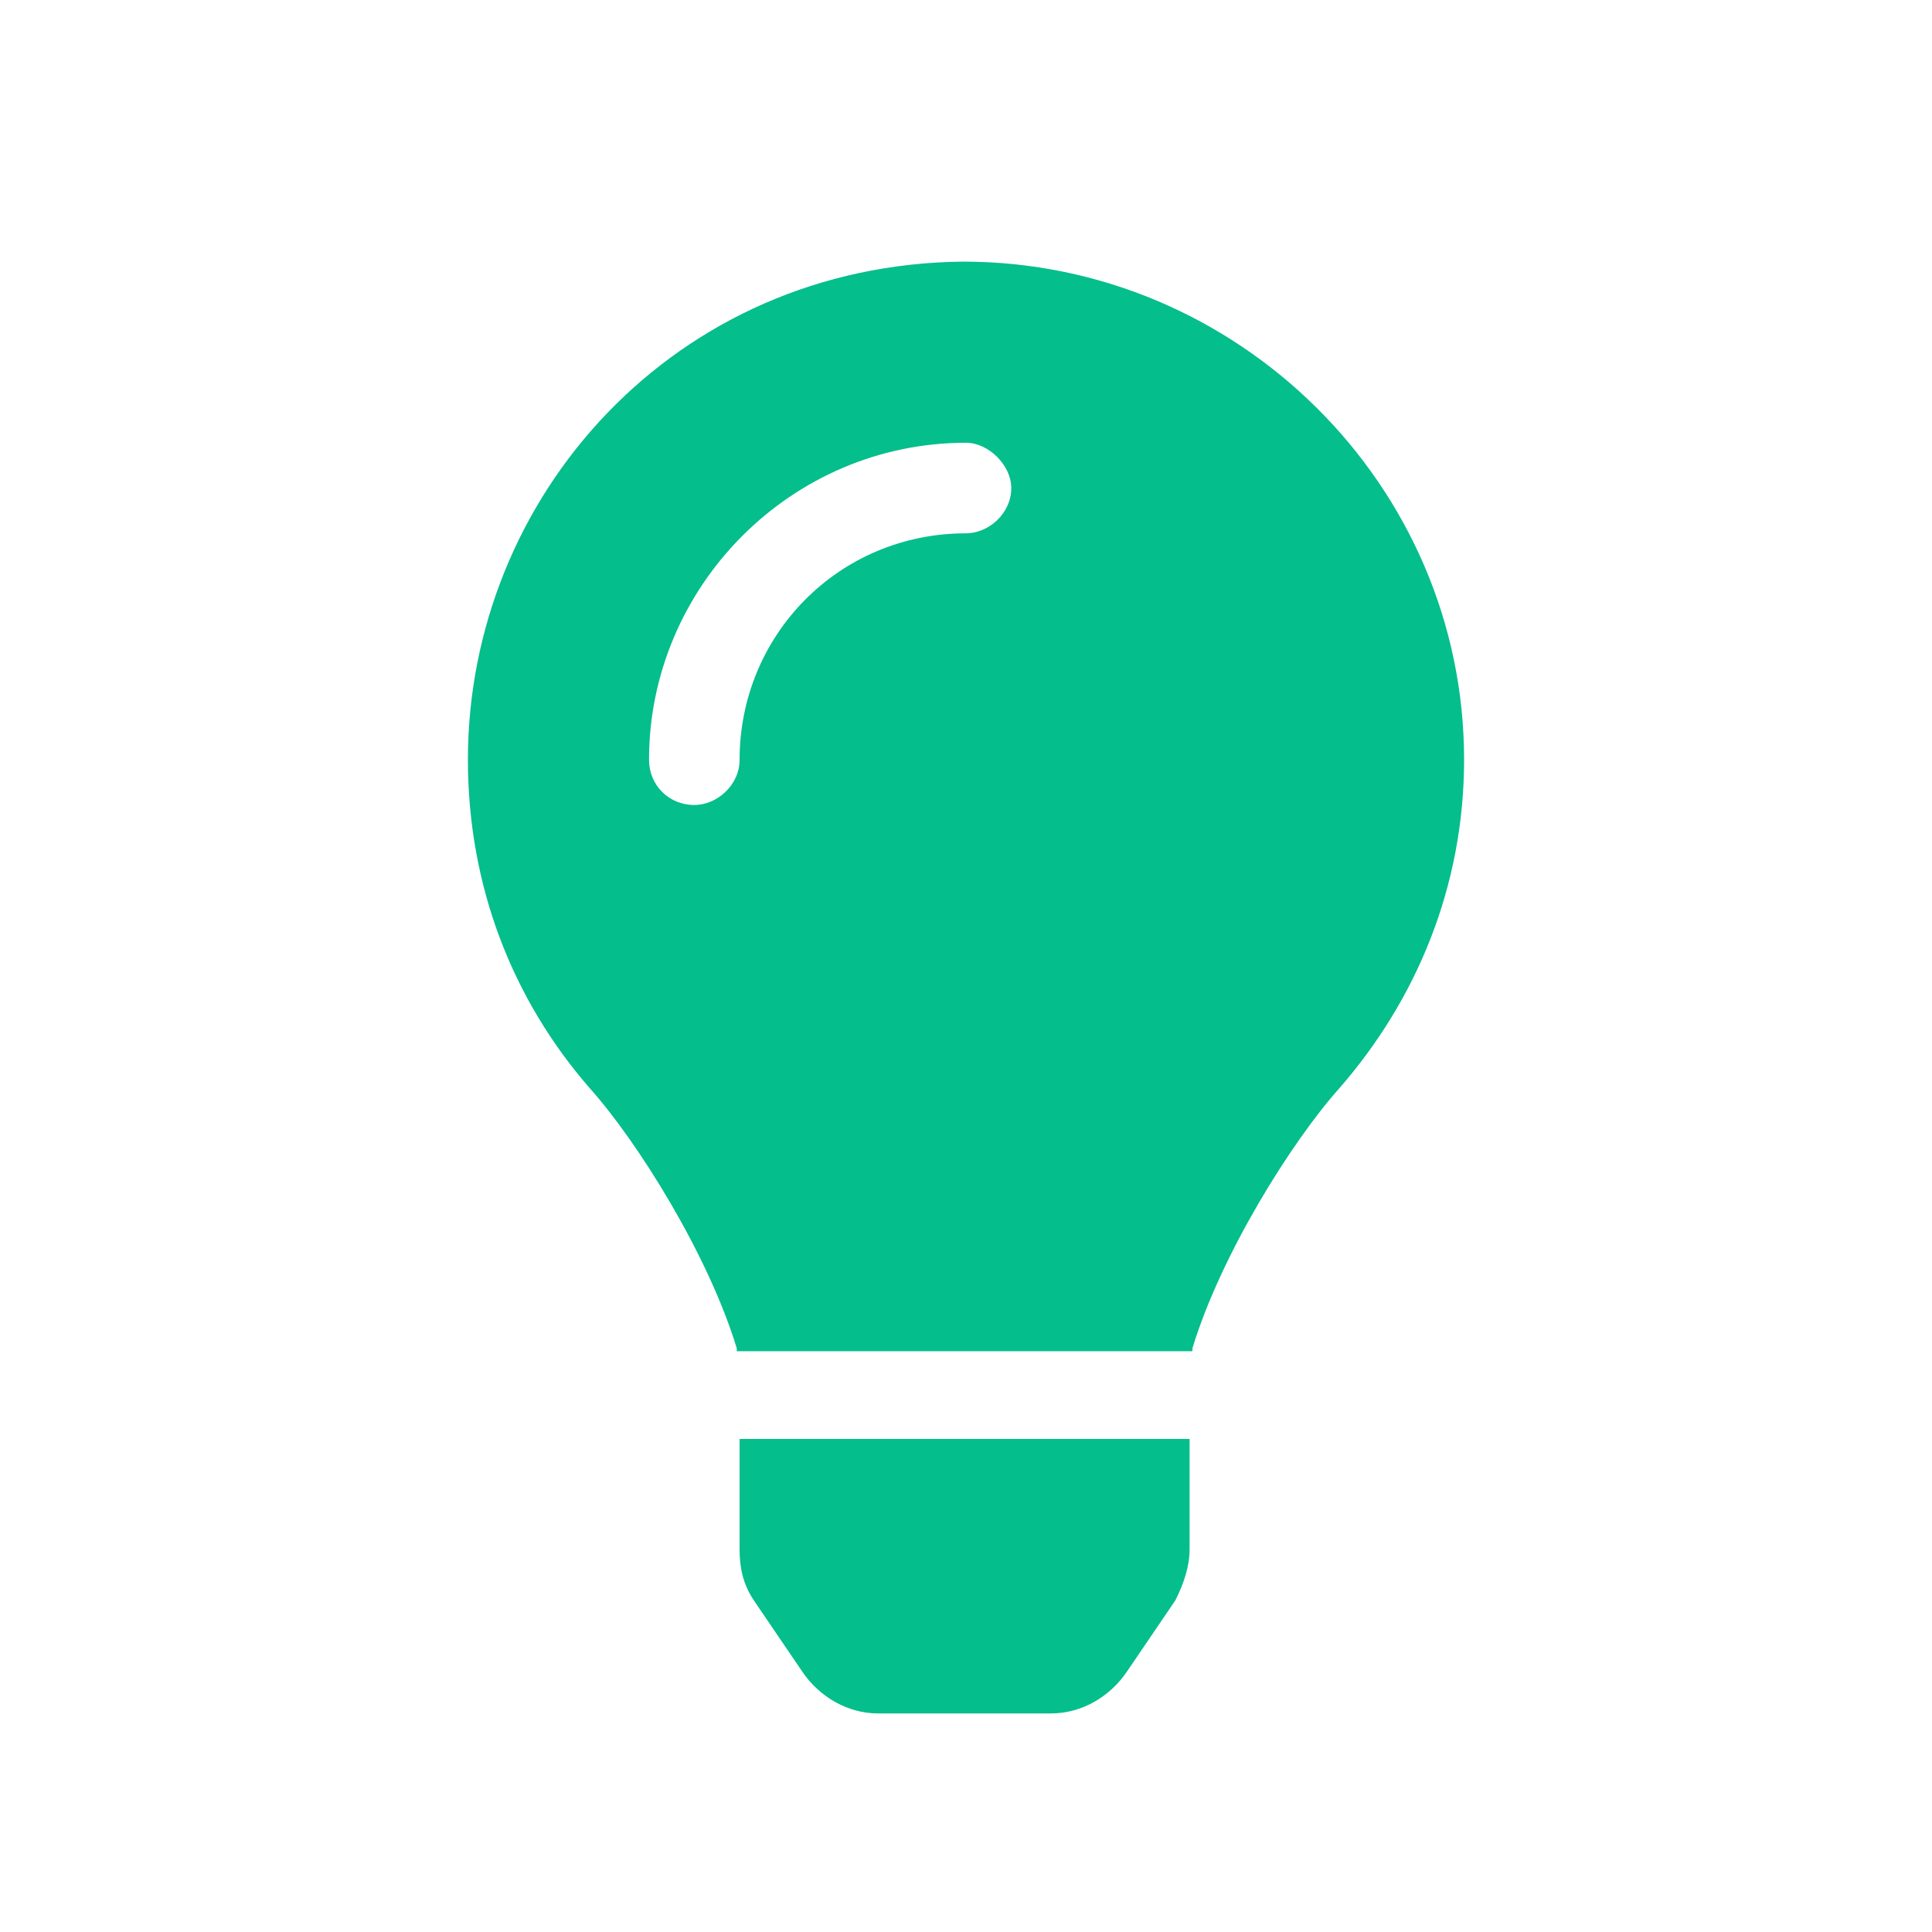 <svg width="48" height="48" viewBox="0 0 48 48" fill="none" xmlns="http://www.w3.org/2000/svg">
<path d="M18.375 38.492V35.75H29.555V38.492C29.555 38.914 29.414 39.336 29.203 39.758L28.008 41.516C27.586 42.148 26.883 42.57 26.109 42.57H21.82C21.047 42.57 20.344 42.148 19.922 41.516L18.727 39.758C18.445 39.336 18.375 38.914 18.375 38.492ZM11.625 18.875C11.625 12.336 16.758 6.57 23.93 6.5C30.75 6.5 36.375 12.055 36.375 18.875C36.375 22.039 35.18 24.852 33.281 27.031C32.086 28.367 30.328 31.18 29.625 33.5C29.625 33.5 29.625 33.5 29.625 33.57H18.305C18.305 33.5 18.305 33.5 18.305 33.5C17.602 31.18 15.844 28.367 14.648 27.031C12.75 24.852 11.625 22.039 11.625 18.875ZM24 13.25C24.562 13.25 25.125 12.758 25.125 12.125C25.125 11.562 24.562 11 24 11C19.641 11 16.125 14.586 16.125 18.875C16.125 19.508 16.617 20 17.25 20C17.812 20 18.375 19.508 18.375 18.875C18.375 15.781 20.836 13.25 24 13.25Z" fill="#04BE8C"/>
</svg>
